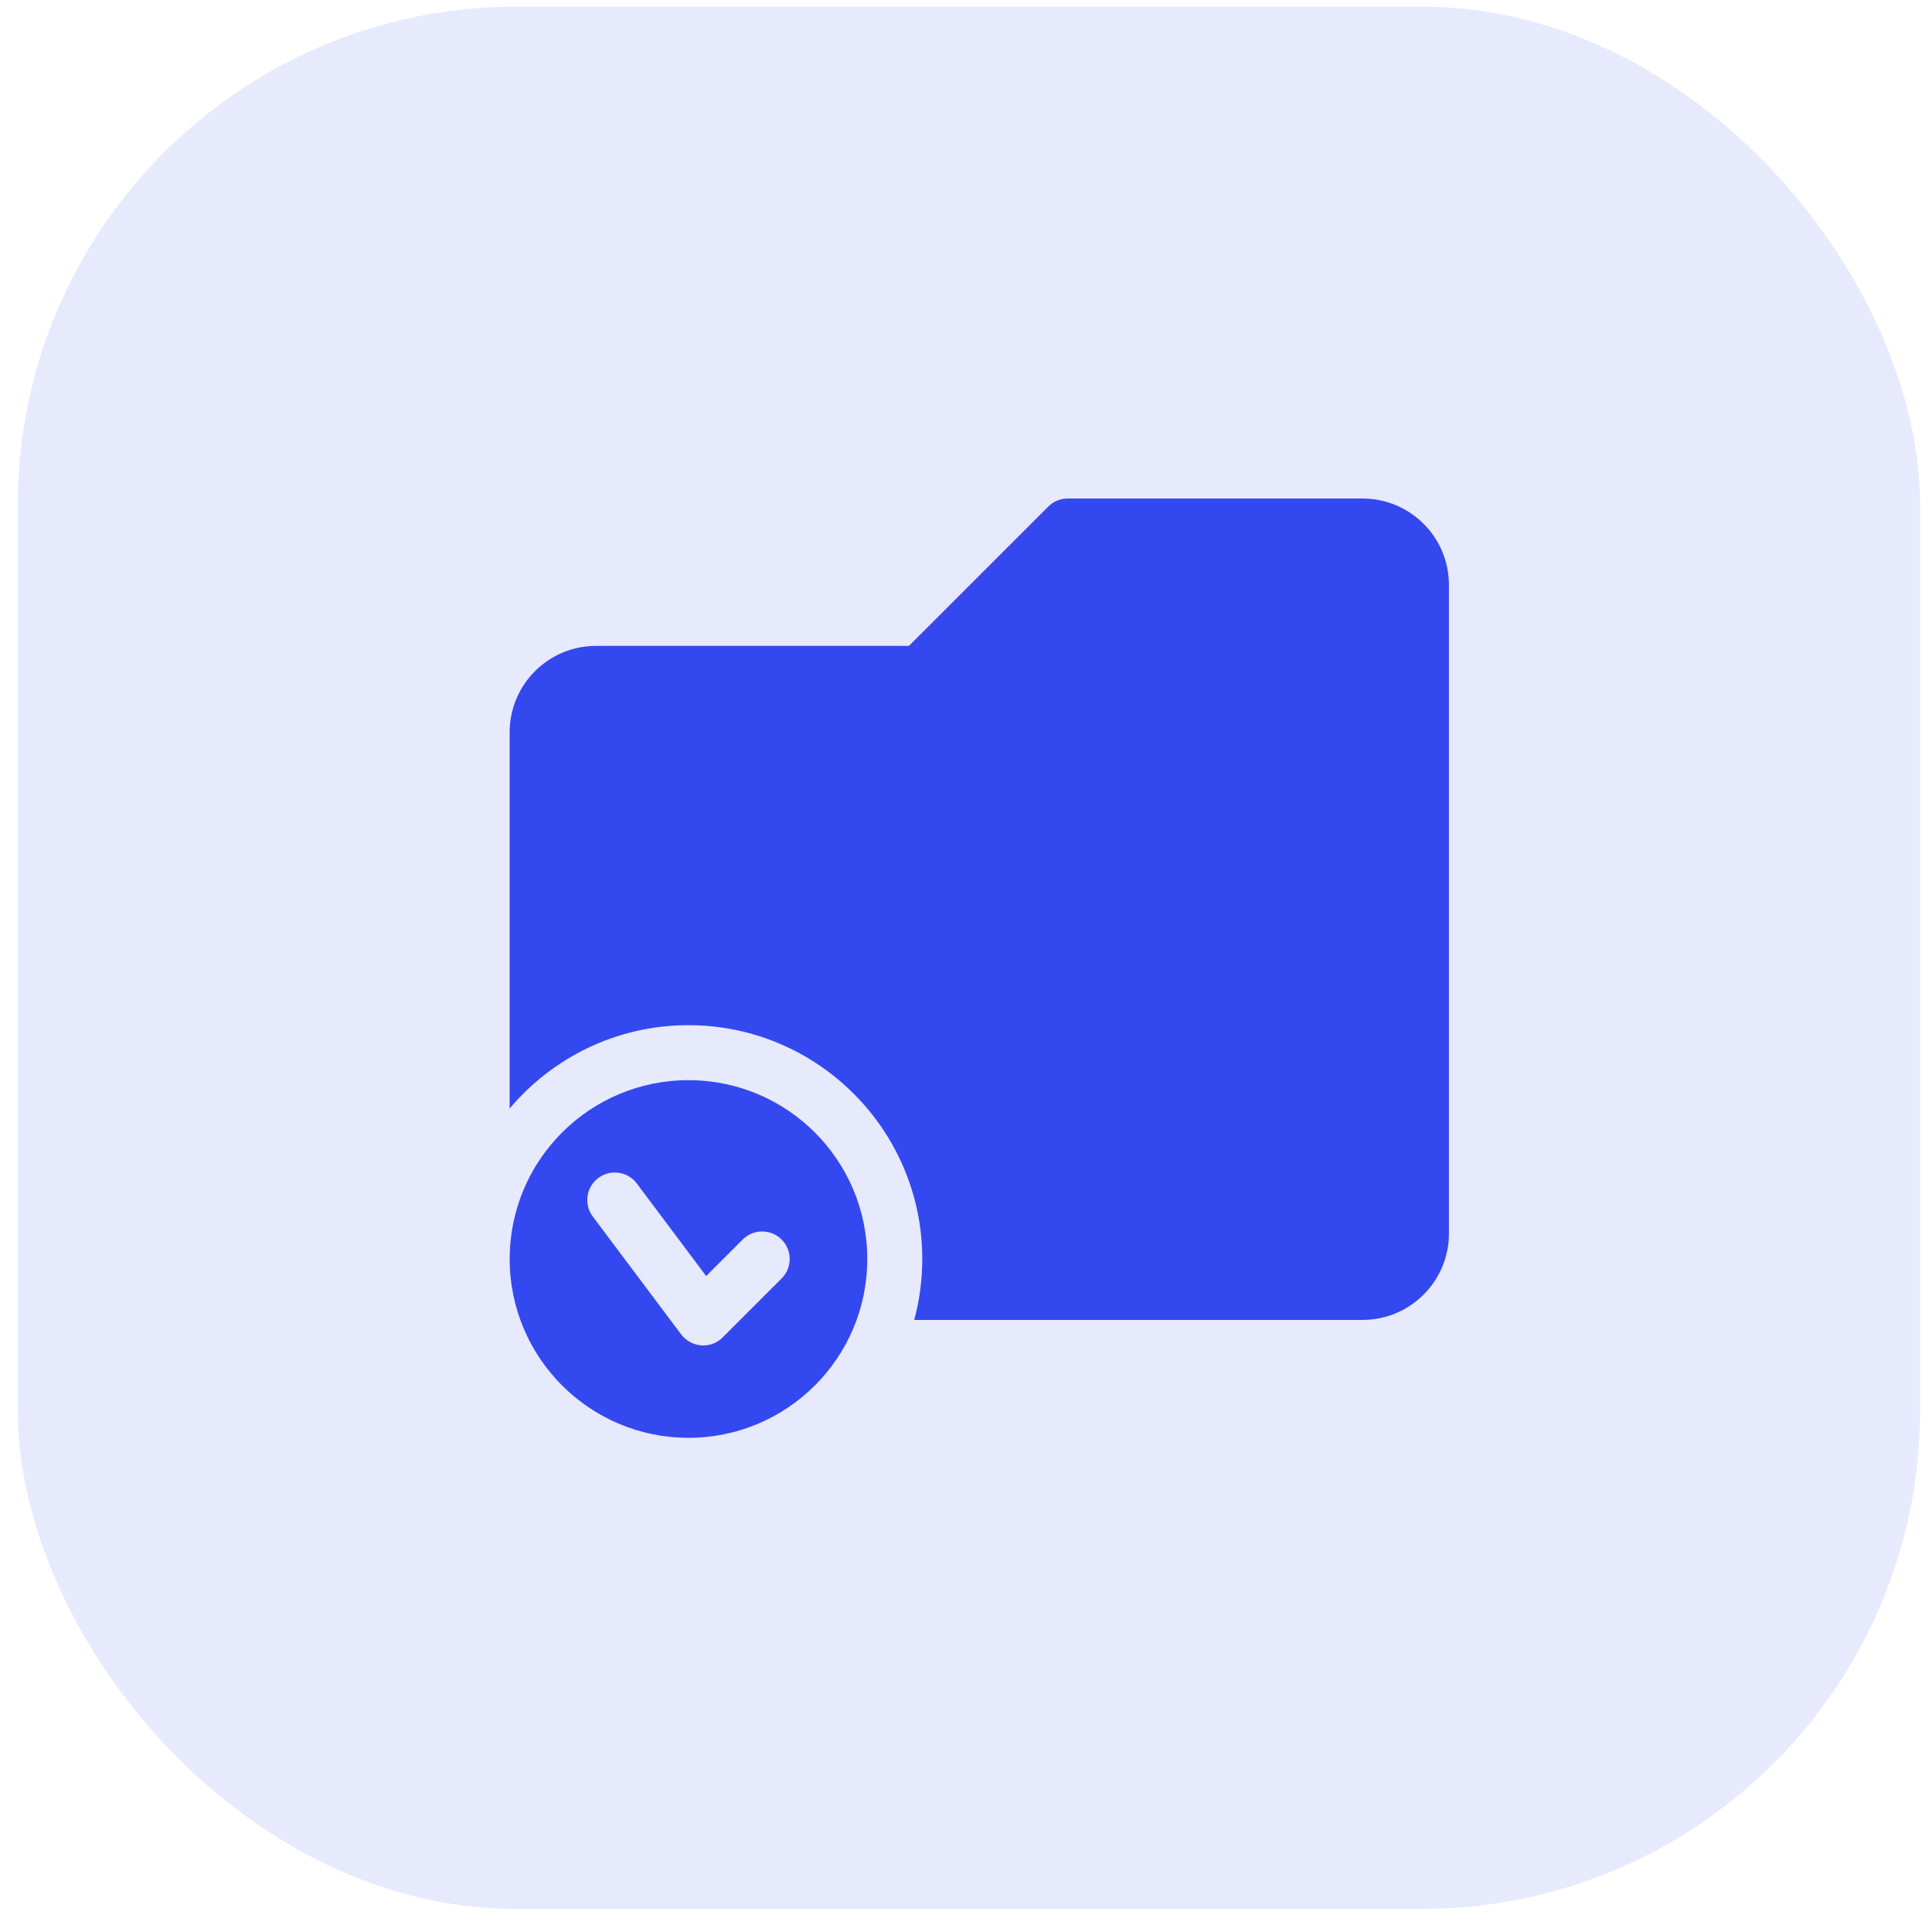 <svg width="62" height="62" viewBox="0 0 62 62" fill="none" xmlns="http://www.w3.org/2000/svg">
<rect x="0.571" y="0.213" width="61.047" height="61.047" rx="16" fill="#3448F0" fill-opacity="0.12"/>
<g clip-path="url(#clip0_52467_11293)">
<g clip-path="url(#clip1_52467_11293)">
<path d="M19.13 20.727H29.169L33.64 16.257C33.805 16.091 34.03 15.998 34.264 15.998H43.723C45.258 15.998 46.498 17.24 46.498 18.773V39.583C46.498 41.118 45.255 42.358 43.723 42.358H29.339C29.507 41.734 29.597 41.079 29.597 40.403C29.597 36.265 26.231 32.899 22.093 32.899C19.793 32.899 17.733 33.939 16.355 35.573V23.502C16.355 21.968 17.597 20.727 19.13 20.727Z" fill="#3448F0"/>
<path d="M22.094 34.664C25.263 34.664 27.832 37.233 27.832 40.402C27.832 43.571 25.263 46.141 22.094 46.141C18.925 46.141 16.356 43.571 16.356 40.402C16.356 37.233 18.925 34.664 22.094 34.664ZM19.023 39.04L21.86 42.824C22.161 43.225 22.788 43.322 23.191 42.919L25.083 41.027C25.428 40.682 25.428 40.123 25.083 39.778C24.738 39.433 24.179 39.433 23.834 39.778L22.662 40.95L20.436 37.98C20.143 37.59 19.589 37.511 19.199 37.804C18.809 38.097 18.73 38.65 19.023 39.04Z" fill="#3448F0"/>
</g>
</g>
<defs>
<clipPath id="clip0_52467_11293">
<rect width="32" height="32" fill="white" transform="translate(15.094 14.736)"/>
</clipPath>
<clipPath id="clip1_52467_11293">
<rect width="30.143" height="30.143" fill="white" transform="matrix(-1 0 0 1 46.498 15.998)"/>
</clipPath>
</defs>
</svg>
